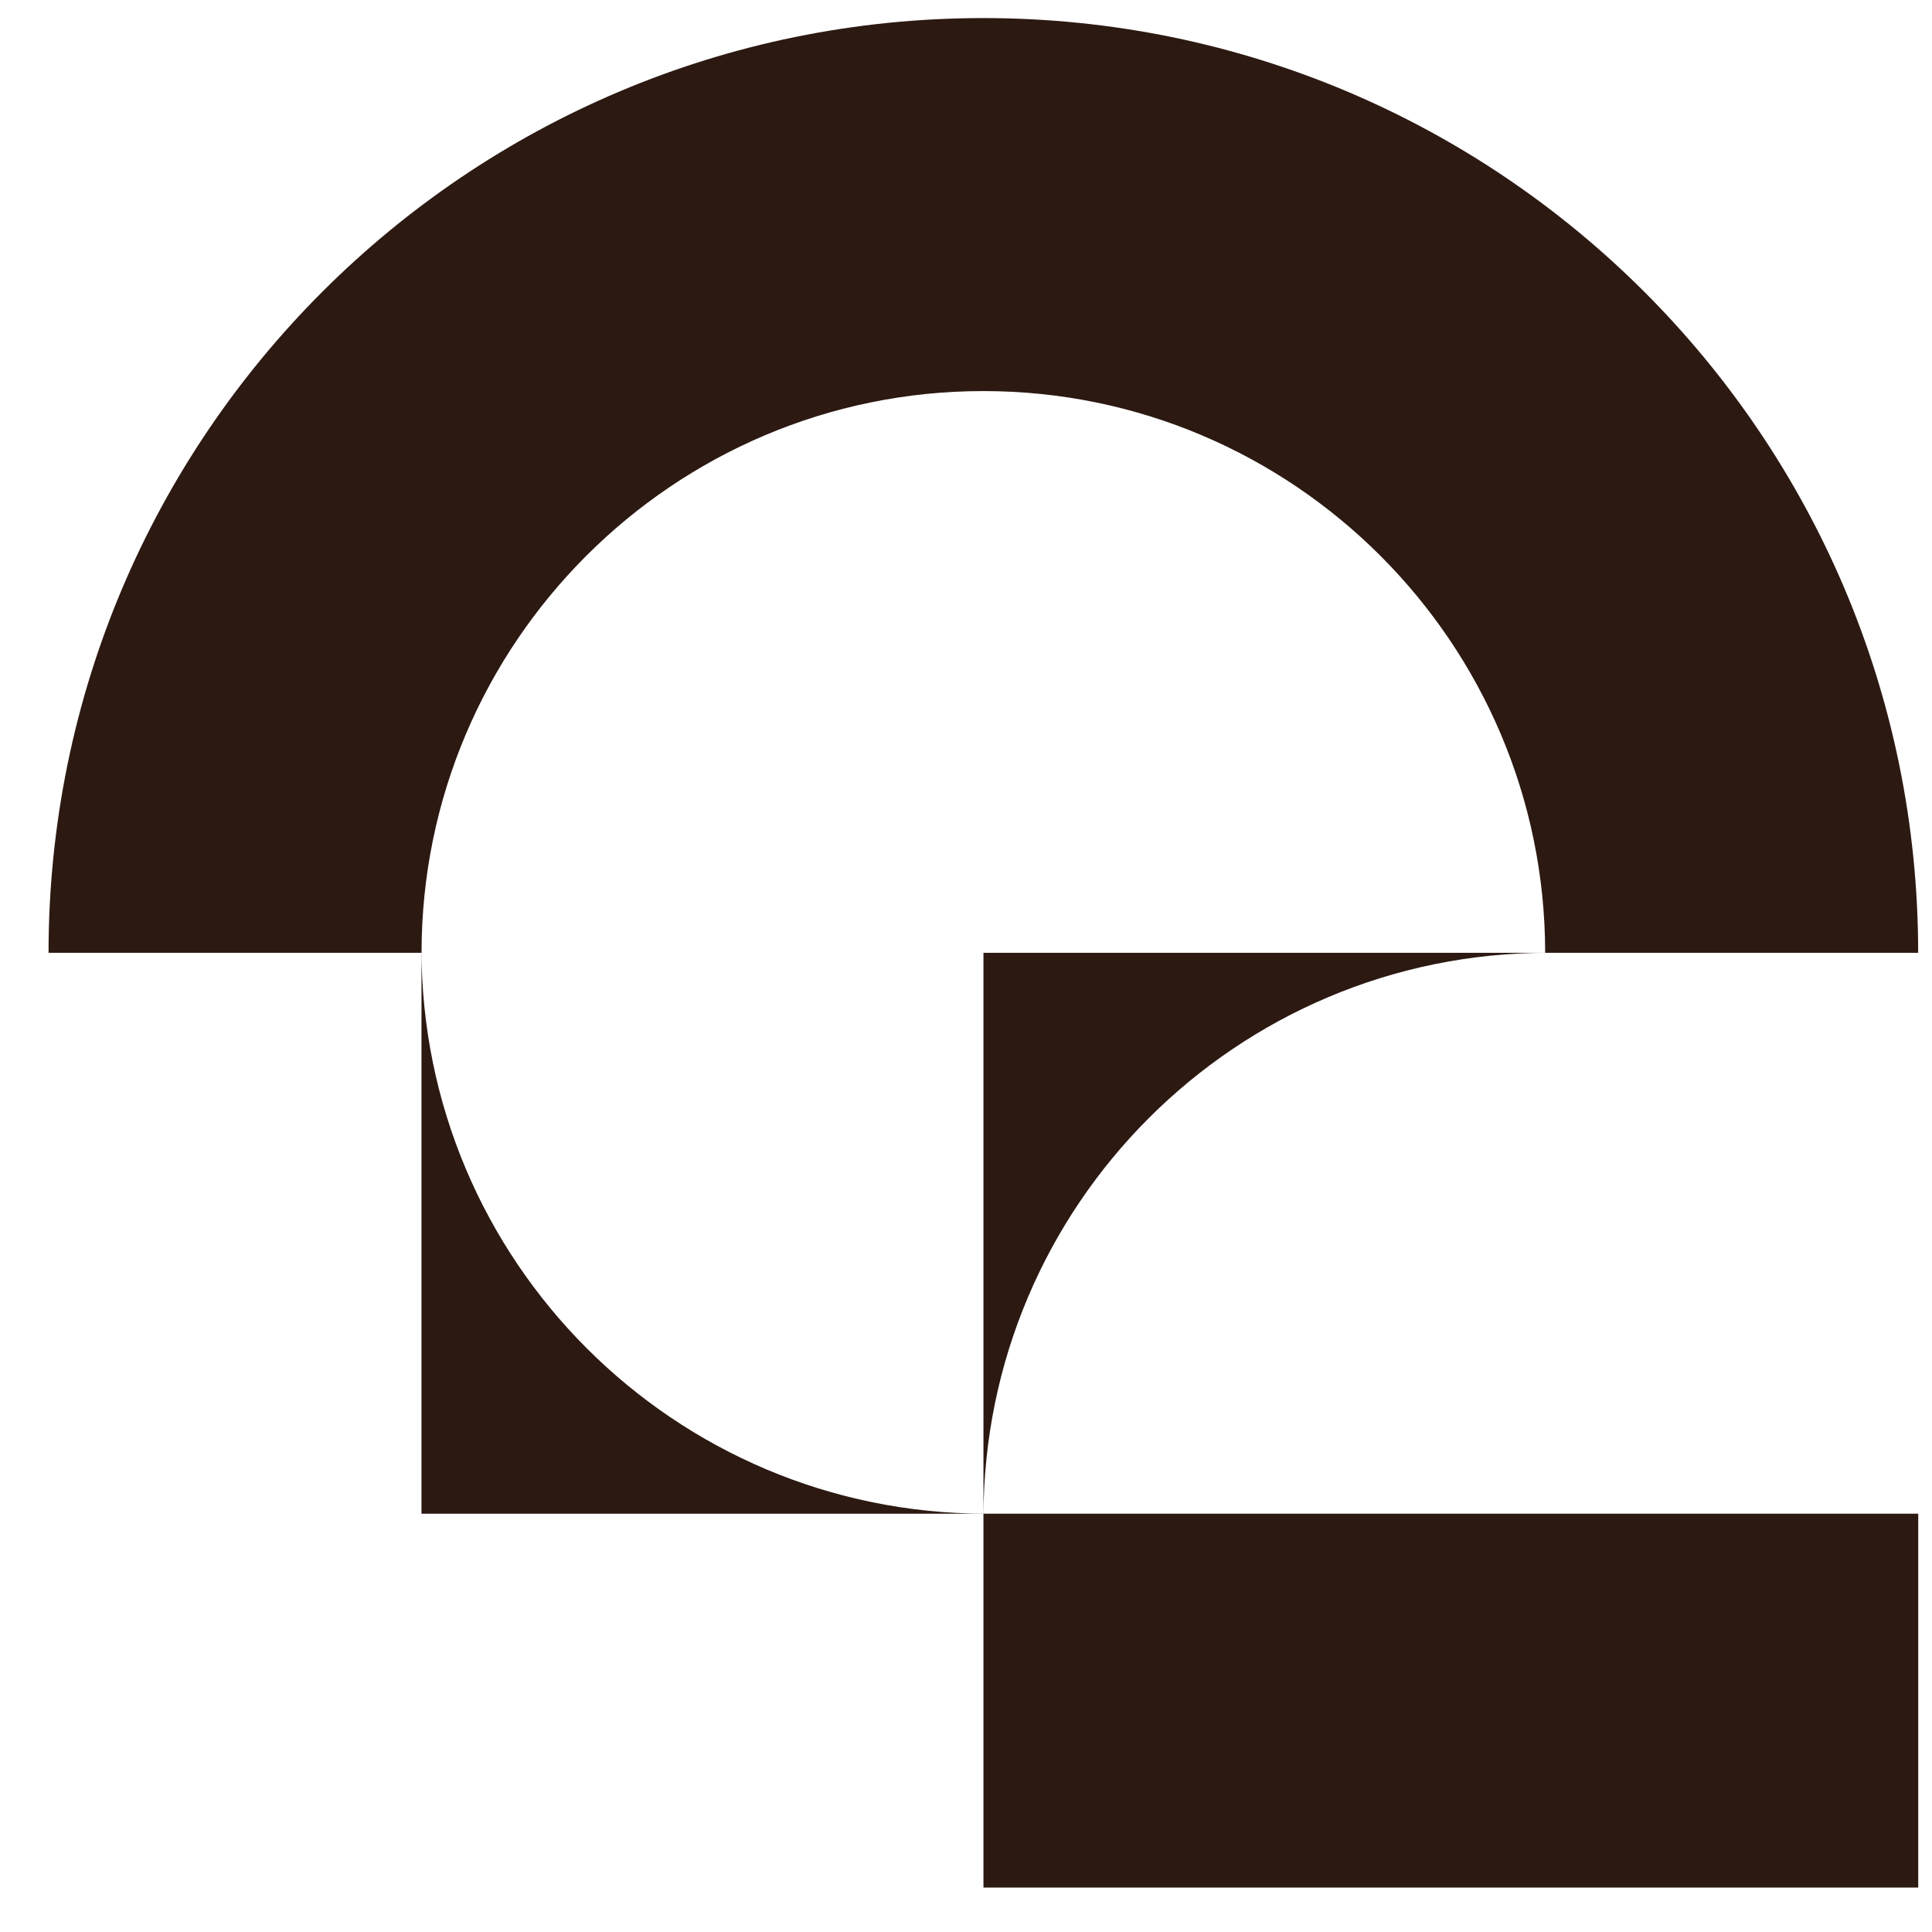 <svg width="31" height="31" viewBox="0 0 31 31" fill="none" xmlns="http://www.w3.org/2000/svg">
<path d="M15.821 24.288H6.763V15.23C6.763 20.233 10.818 24.288 15.821 24.288Z" fill="#2C1912"/>
<path d="M15.78 24.346V15.288H24.838C19.835 15.288 15.78 19.343 15.78 24.346Z" fill="#2C1912"/>
<path d="M30.779 24.288H15.78V30.287H30.779V24.288Z" fill="#2C1912"/>
<path d="M6.764 15.288C6.764 10.319 10.808 6.275 15.778 6.275C20.749 6.275 24.791 10.317 24.793 15.288H30.778C30.778 7.006 24.063 0.29 15.778 0.29C7.493 0.29 0.779 7.003 0.779 15.288H6.764Z" fill="#2C1912"/>
</svg>
